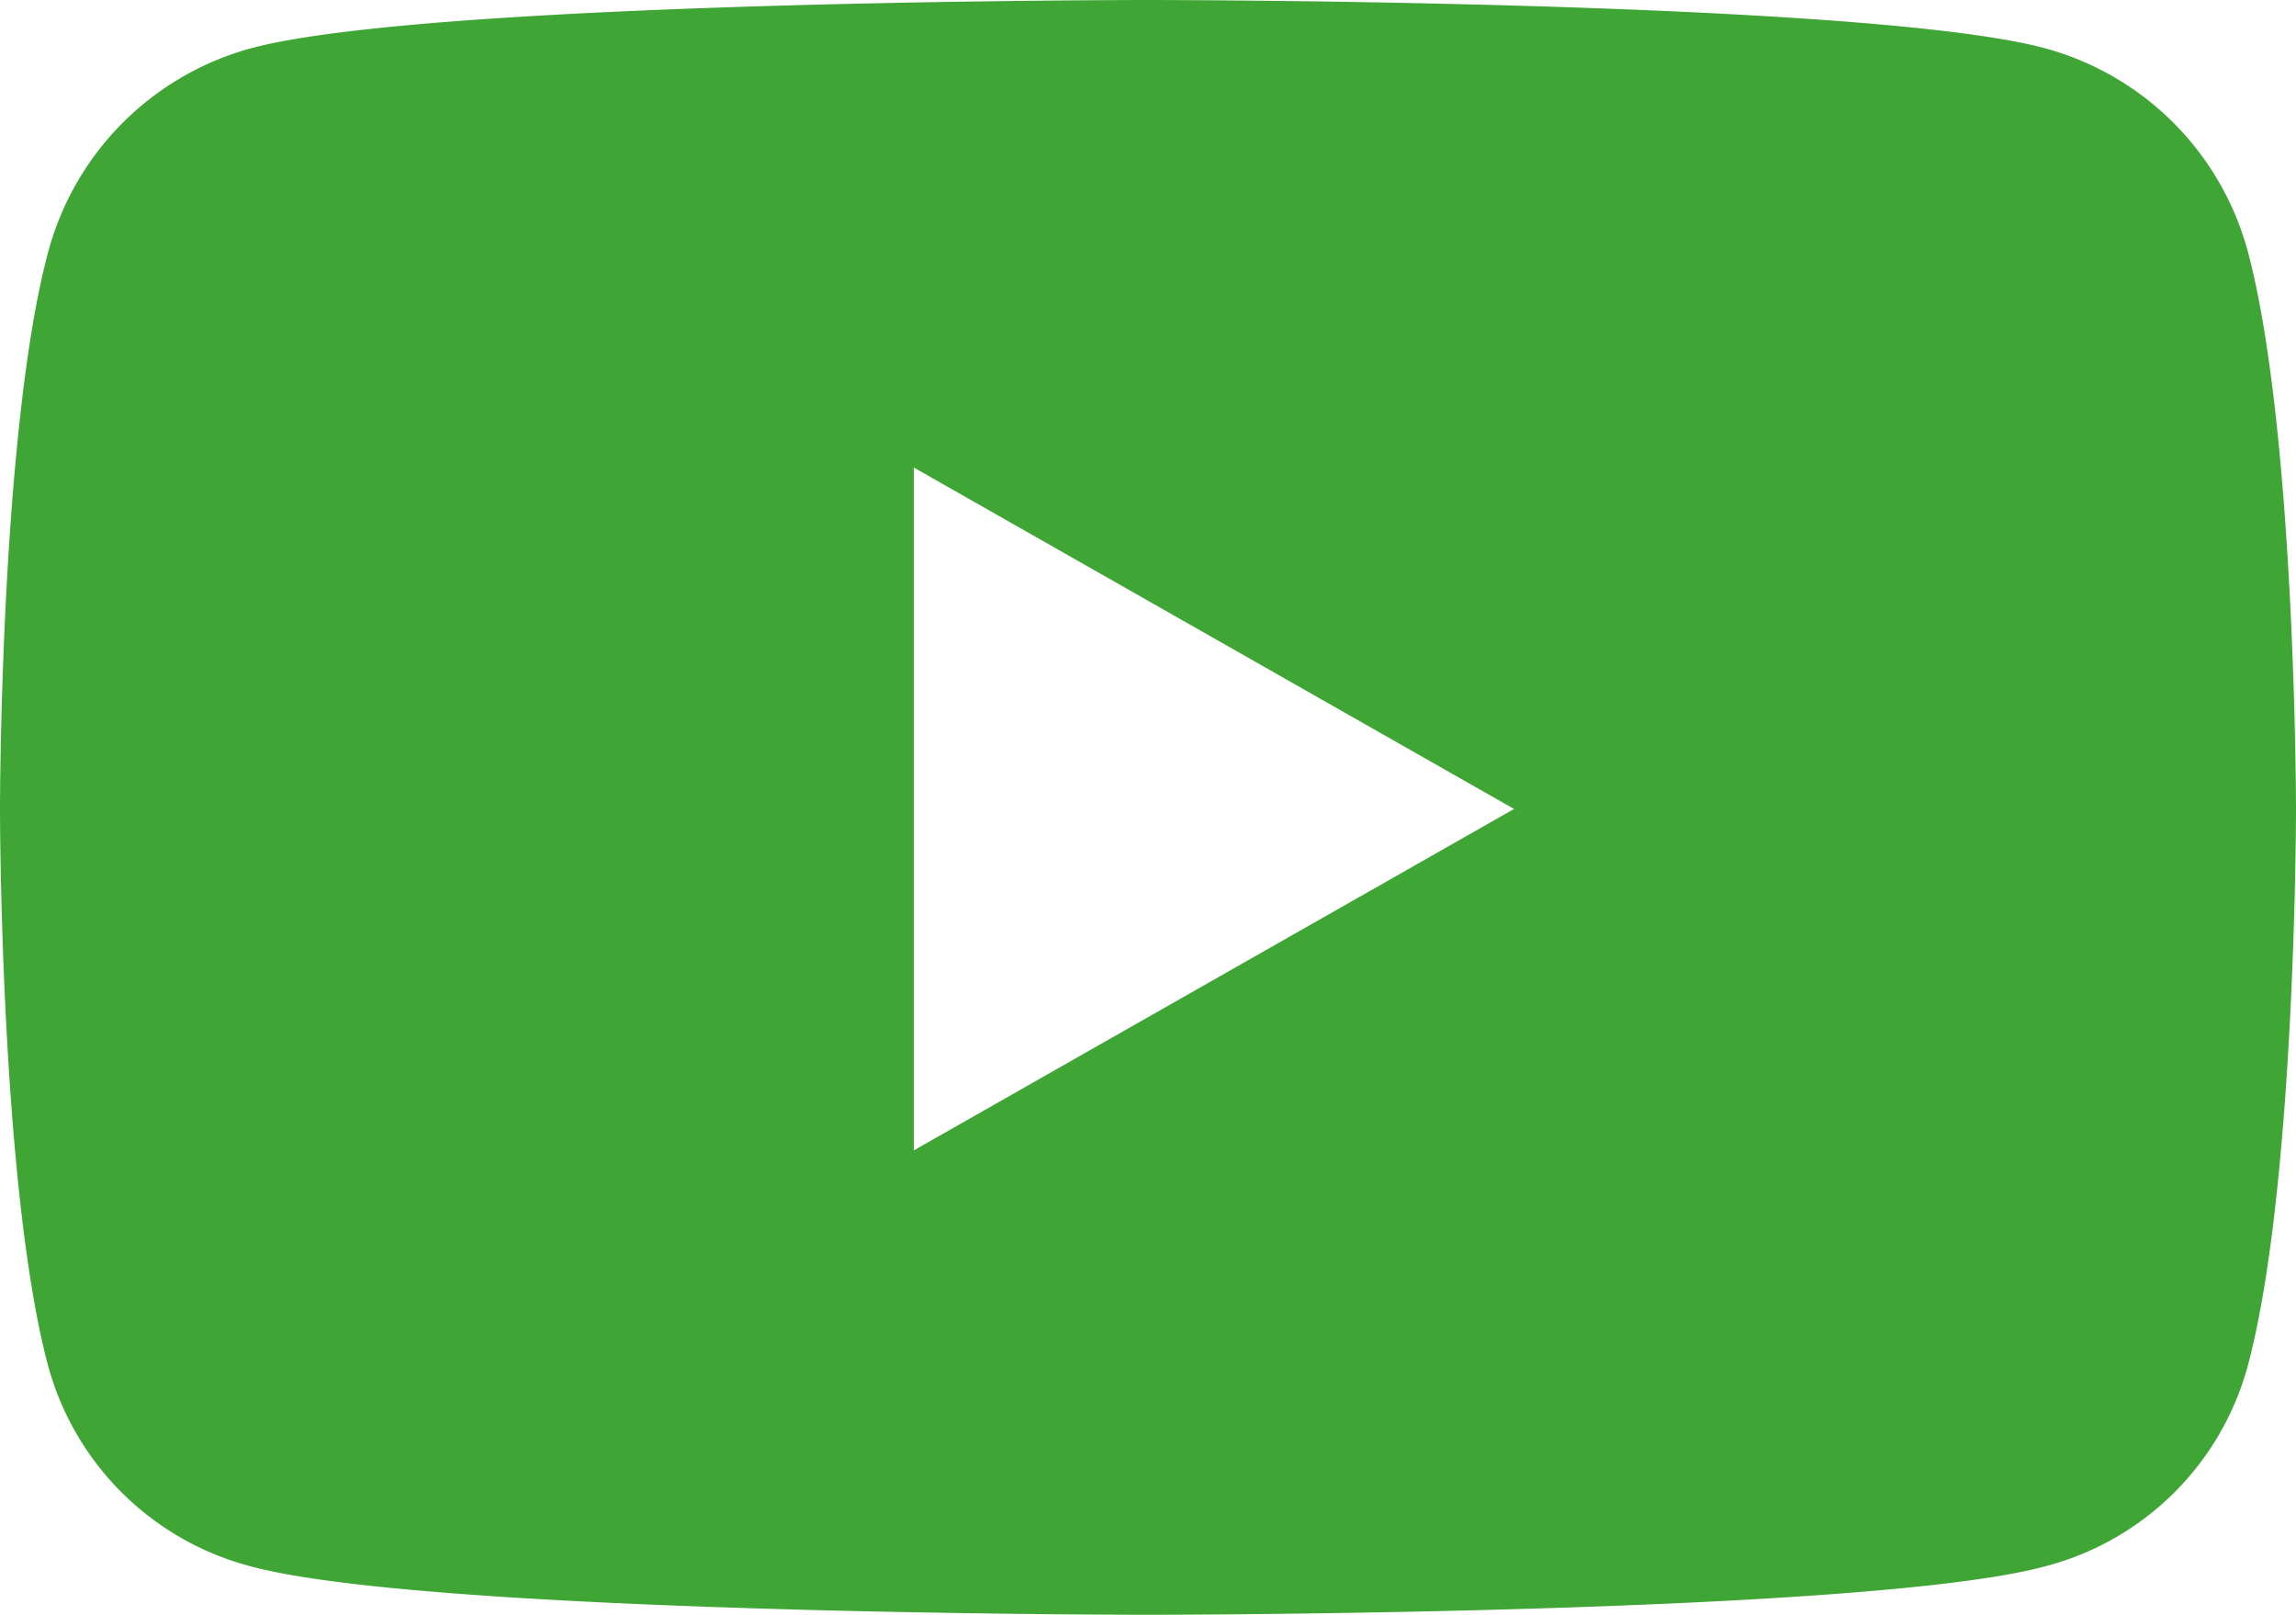 <svg id="Layer_1" data-name="Layer 1" xmlns="http://www.w3.org/2000/svg" viewBox="0 0 234.02 164.54"><defs><style>.cls-1{fill:#3fa535;}</style></defs><path id="Path_728" data-name="Path 728" class="cls-1" d="M229.14,25.74A29.4,29.4,0,0,0,208.45,4.92C190.2,0,117,0,117,0S43.85,0,25.58,4.92A29.42,29.42,0,0,0,4.89,25.75C0,44.1,0,82.44,0,82.44s0,38.33,4.89,56.68a29,29,0,0,0,20.69,20.49c18.25,4.93,91.43,4.93,91.43,4.93s73.17,0,91.42-4.93a28.94,28.94,0,0,0,20.69-20.49c4.9-18.35,4.9-56.68,4.9-56.68S234,44.11,229.14,25.74Zm-136,91.48V47.64l61.18,34.79Z"/></svg>